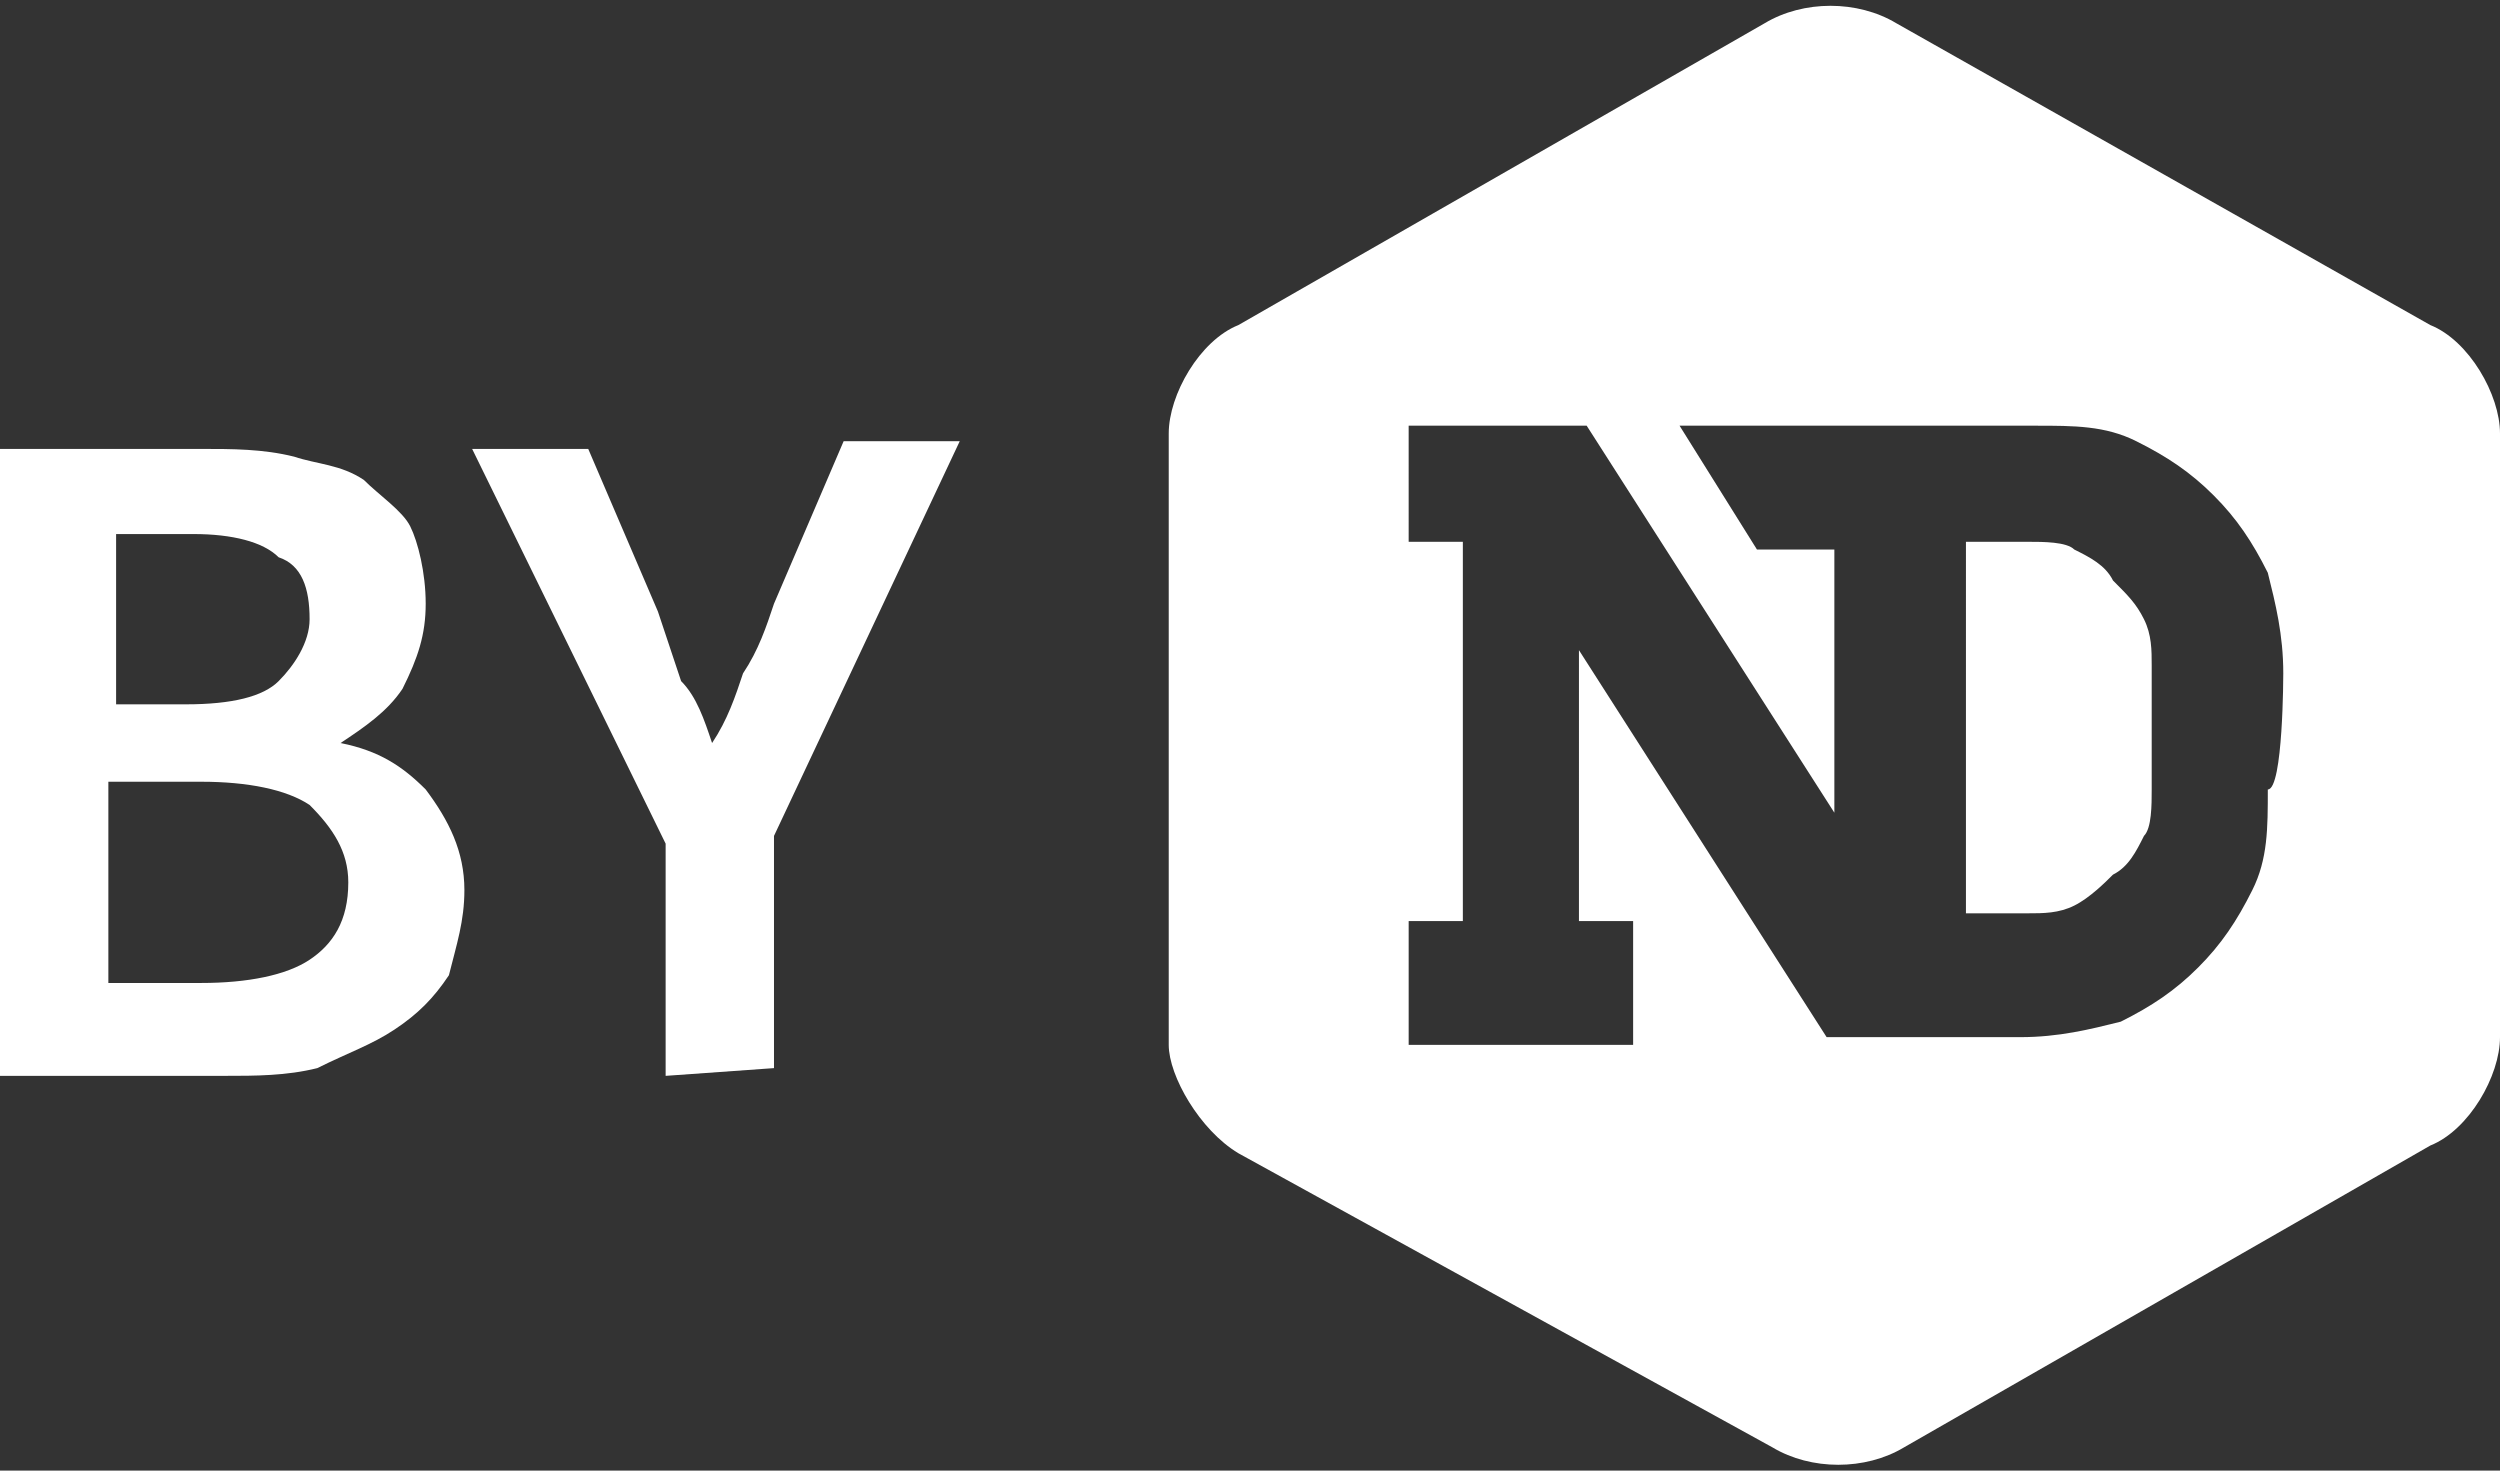 <?xml version="1.0" encoding="utf-8"?>
<!-- Generator: Adobe Illustrator 19.2.1, SVG Export Plug-In . SVG Version: 6.00 Build 0)  -->
<svg version="1.1" id="Calque_1" xmlns="http://www.w3.org/2000/svg" xmlns:xlink="http://www.w3.org/1999/xlink" x="0px" y="0px"
	 width="32.3px" height="19px" viewBox="0 0 32.3 19" style="enable-background:new 0 0 32.3 19;" xml:space="preserve">
<rect x="0" y="0" width="32.3" height="19" fill="#333333" stroke="none"/>
<style type="text/css">
	.st0{fill:#FFFFFF;}
</style>
<g>
	<path class="st0" d="M27.7,8c0.1,0.2,0.1,0.4,0.1,0.6v1.6c0,0.2,0,0.5-0.1,0.6c-0.1,0.2-0.2,0.4-0.4,0.5c-0.1,0.1-0.3,0.3-0.5,0.4
		c-0.2,0.1-0.4,0.1-0.6,0.1h-0.8V7h0.8c0.2,0,0.5,0,0.6,0.1c0.2,0.1,0.4,0.2,0.5,0.4C27.5,7.7,27.6,7.8,27.7,8z M32.3,5.6v7.8
		c0,0.5-0.4,1.2-0.9,1.4l-6.8,3.9c-0.5,0.3-1.2,0.3-1.7,0L16,14.9c-0.5-0.3-0.9-1-0.9-1.4V5.6c0-0.5,0.4-1.2,0.9-1.4l6.8-3.9
		C23.3,0,24,0,24.5,0.3l6.9,3.9C31.9,4.4,32.3,5.1,32.3,5.6z M29.5,8.7c0-0.5-0.1-0.9-0.2-1.3c-0.2-0.4-0.4-0.7-0.7-1
		s-0.6-0.5-1-0.7s-0.8-0.2-1.3-0.2h-4.6l1,1.6h1v3.4l-3.2-5h-2.3V7h0.7v4.9h-0.7v1.6h2.9v-1.6h-0.7V8.4l3.2,5l0,0h2.5
		c0.5,0,0.9-0.1,1.3-0.2c0.4-0.2,0.7-0.4,1-0.7s0.5-0.6,0.7-1s0.2-0.8,0.2-1.3C29.5,10.2,29.5,8.7,29.5,8.7z"/>
</g>
<g>
	<path class="st0" d="M0,13.9V5.8h2.6c0.4,0,0.8,0,1.2,0.1C4.1,6,4.4,6,4.7,6.2c0.2,0.2,0.5,0.4,0.6,0.6s0.2,0.6,0.2,1
		S5.4,8.5,5.2,8.9C5,9.2,4.7,9.4,4.4,9.6l0,0c0.5,0.1,0.8,0.3,1.1,0.6C5.8,10.6,6,11,6,11.5c0,0.4-0.1,0.7-0.2,1.1
		c-0.2,0.3-0.4,0.5-0.7,0.7c-0.3,0.2-0.6,0.3-1,0.5c-0.4,0.1-0.8,0.1-1.2,0.1L0,13.9L0,13.9z M1.4,9.1h1c0.6,0,1-0.1,1.2-0.3
		S4,8.3,4,8c0-0.4-0.1-0.7-0.4-0.8C3.4,7,3,6.9,2.5,6.9h-1v2.2H1.4z M1.4,12.7h1.2c0.6,0,1.1-0.1,1.4-0.3s0.5-0.5,0.5-1
		c0-0.4-0.2-0.7-0.5-1c-0.3-0.2-0.8-0.3-1.4-0.3H1.4V12.7z"/>
	<path class="st0" d="M8.6,13.9v-3L6.1,5.8h1.5l0.9,2.1c0.1,0.3,0.2,0.6,0.3,0.9C9,9,9.1,9.3,9.2,9.6l0,0C9.4,9.3,9.5,9,9.6,8.7
		C9.8,8.4,9.9,8.1,10,7.8l0.9-2.1h1.5L10,10.8v3L8.6,13.9L8.6,13.9z"/>
</g>
</svg>
